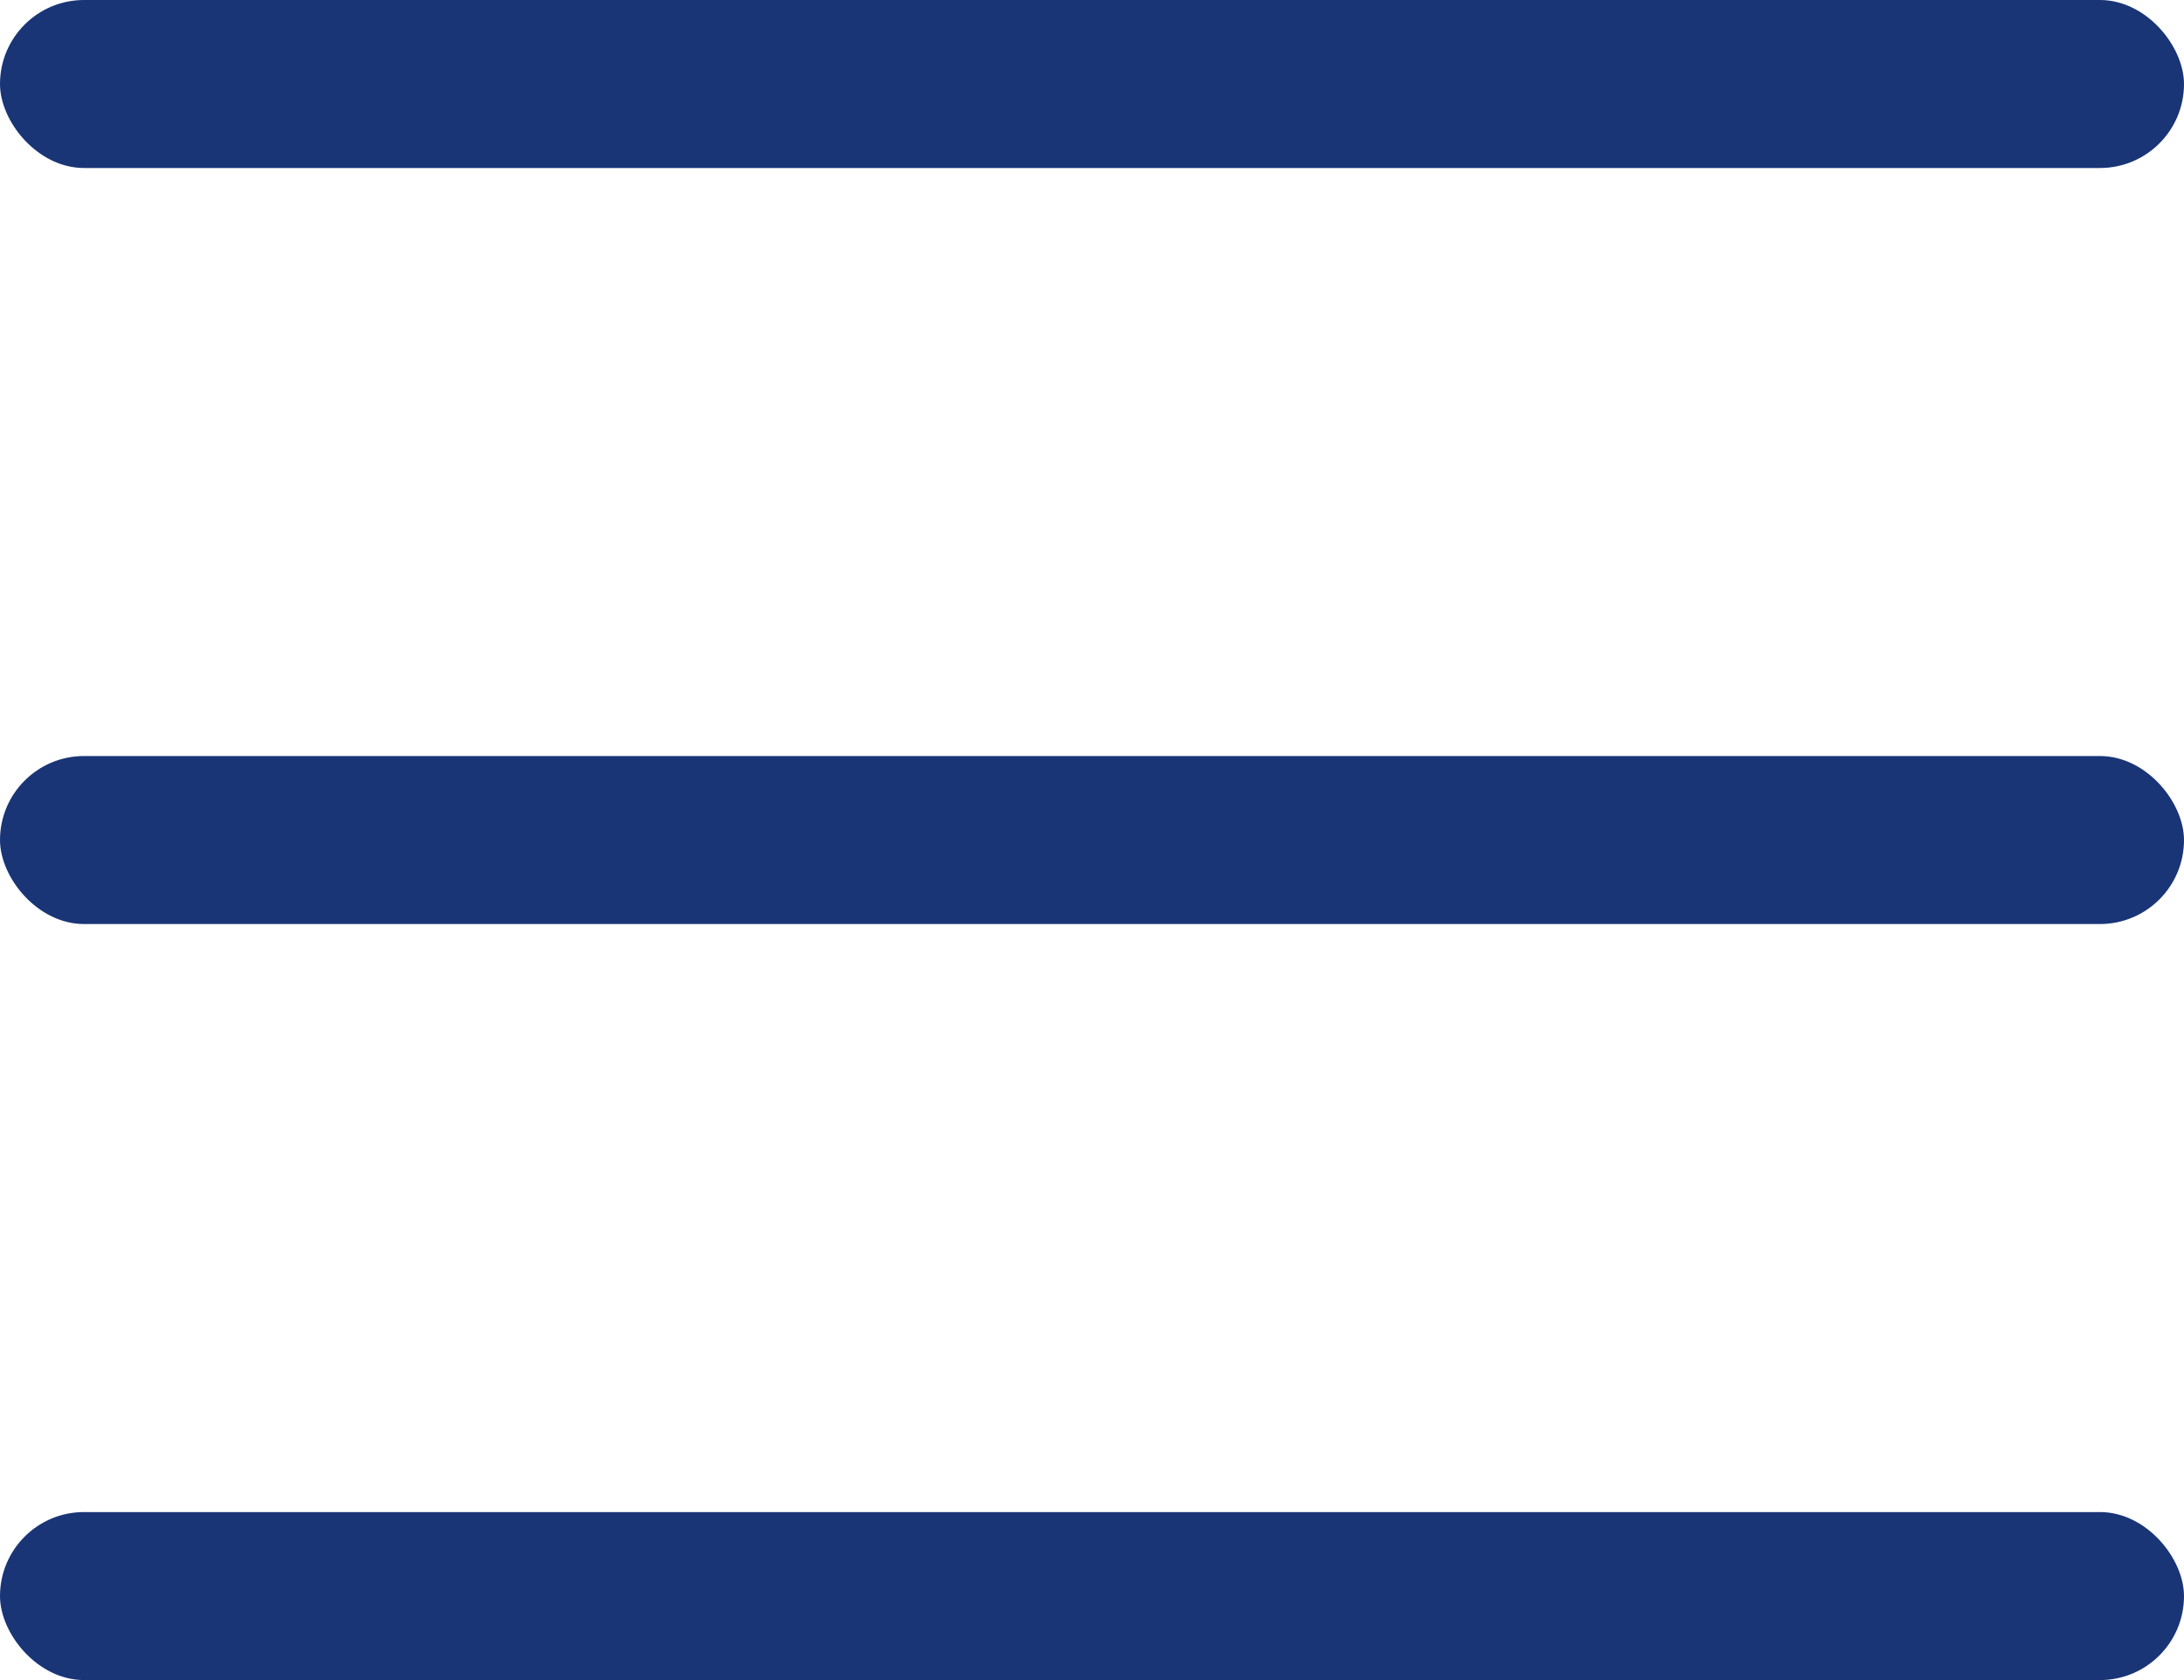 <svg width="26" height="20" viewBox="0 0 26 20" fill="none" xmlns="http://www.w3.org/2000/svg">
<rect width="26" height="2" rx="1" fill="#193576"/>
<rect y="9" width="26" height="2" rx="1" fill="#193576"/>
<rect y="18" width="26" height="2" rx="1" fill="#193576"/>
</svg>
